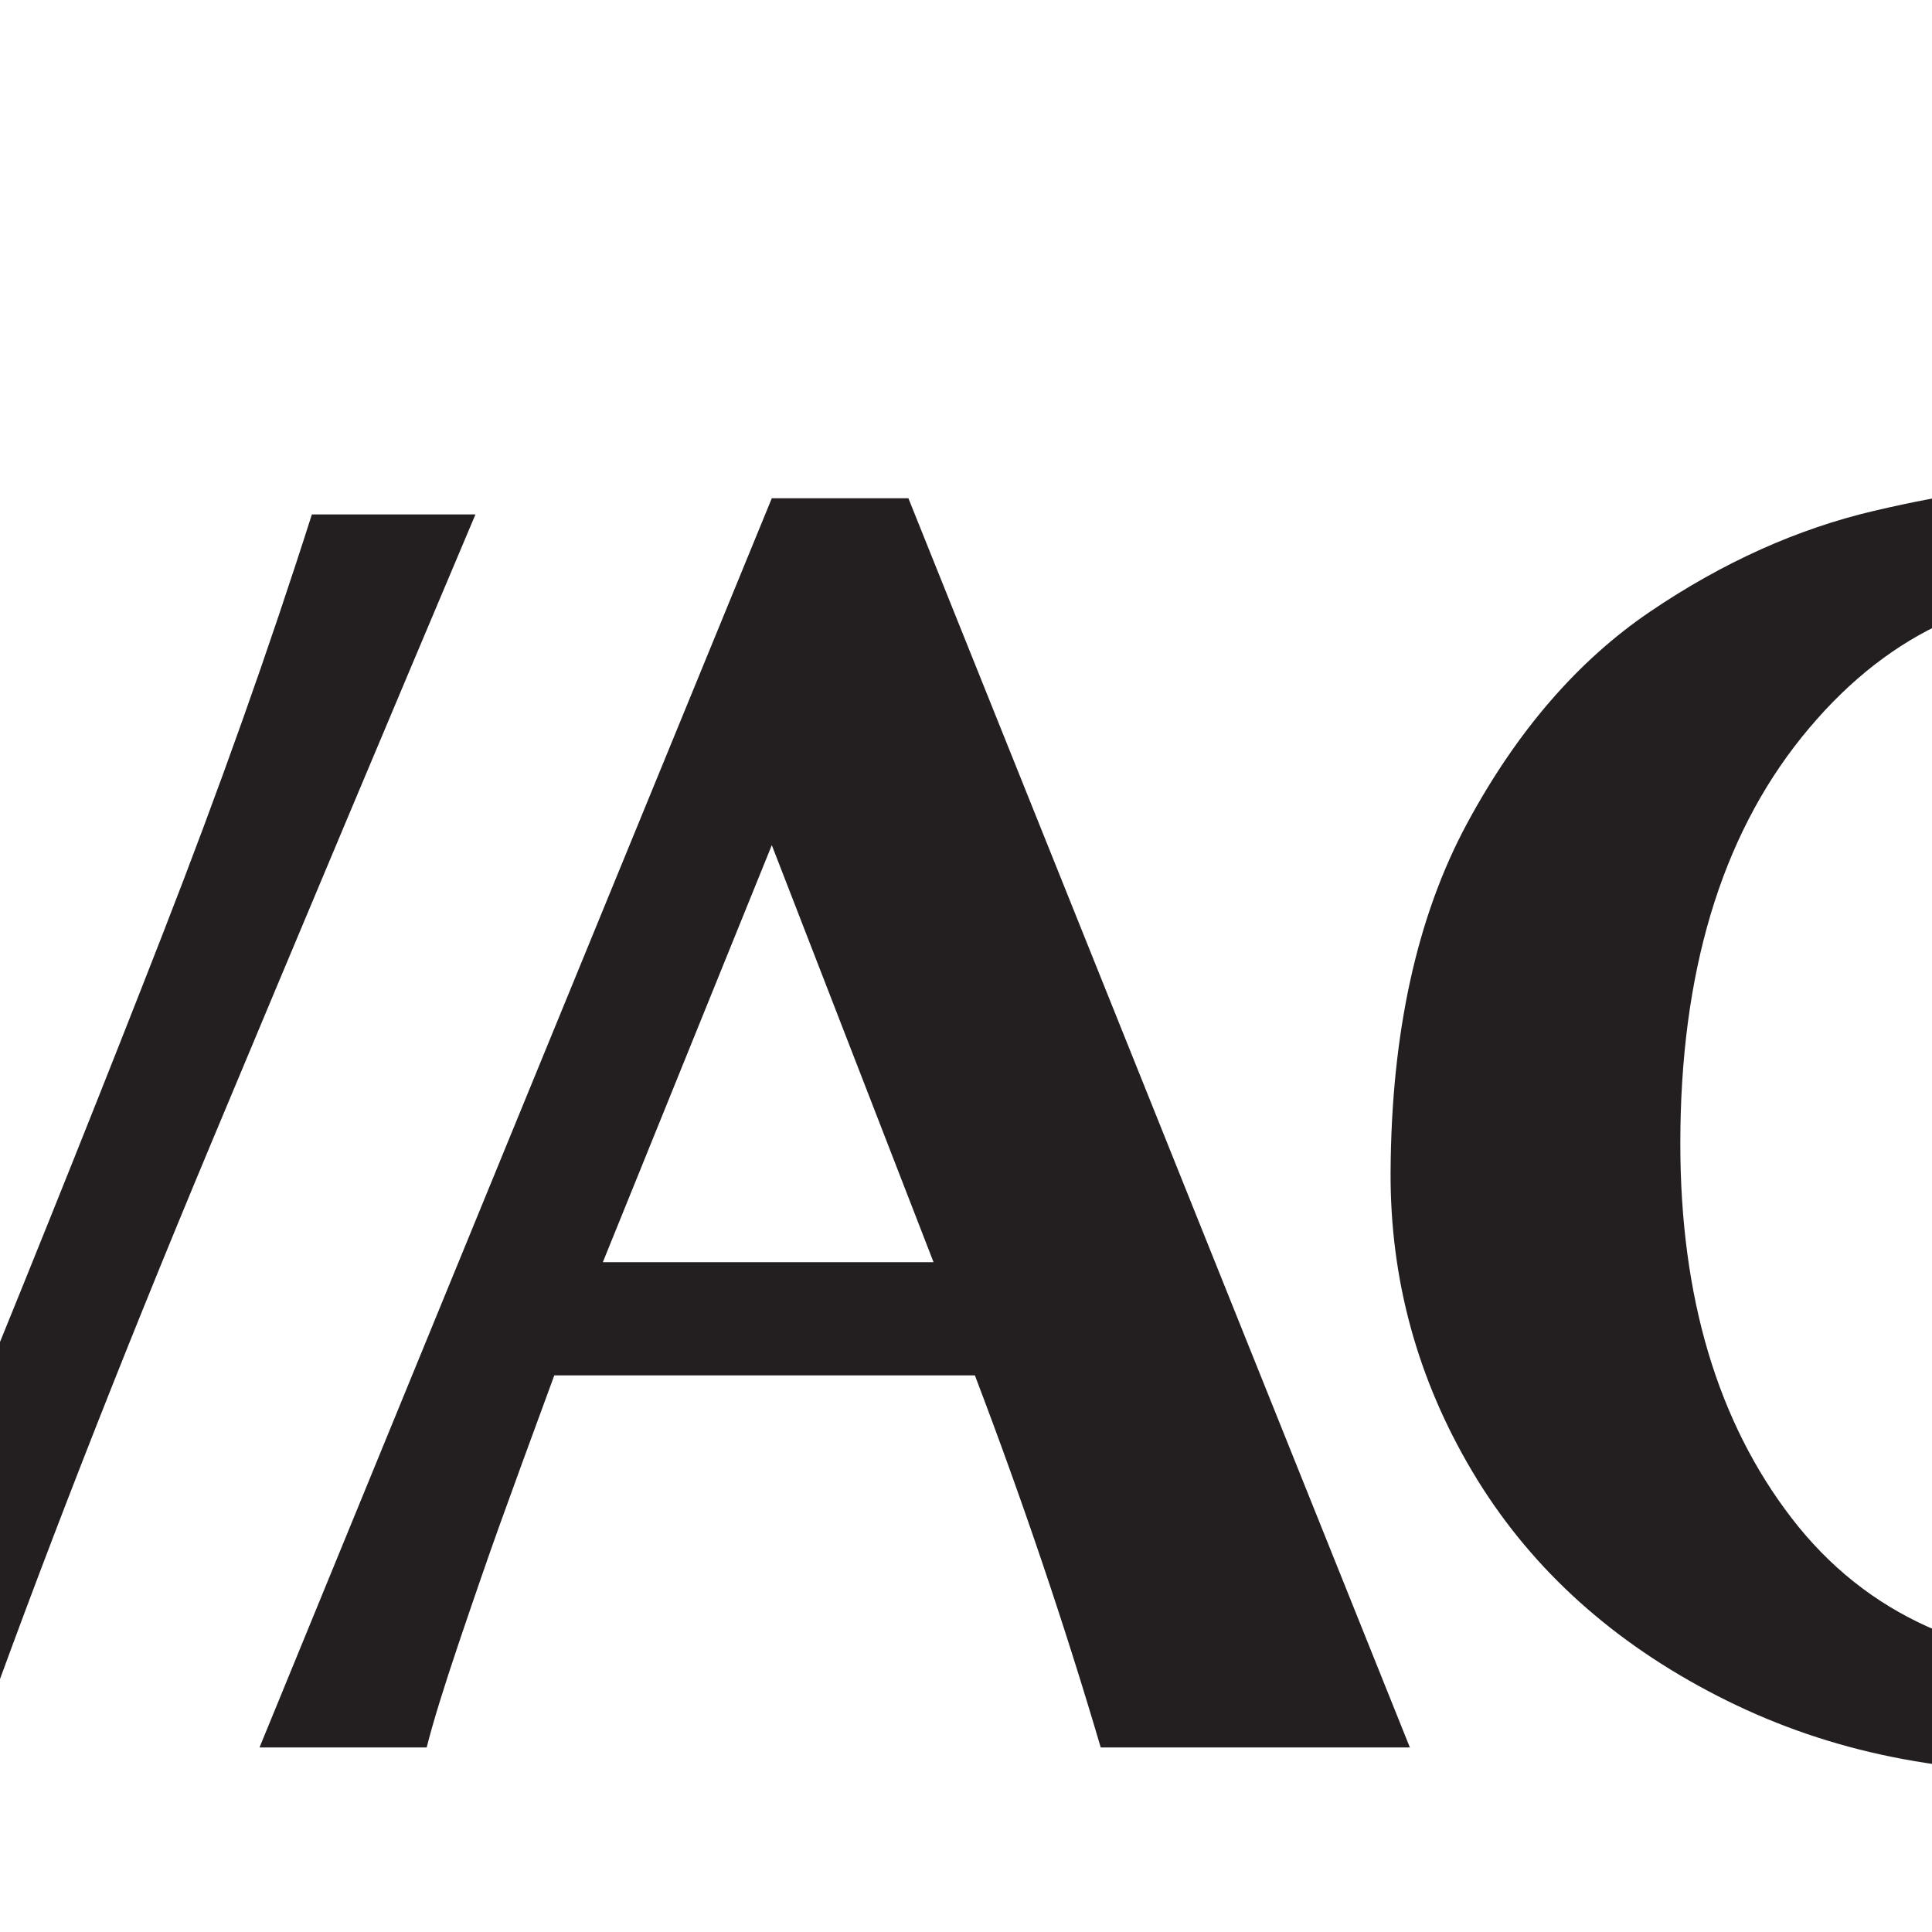 <?xml version="1.0" encoding="UTF-8"?>
<svg xmlns="http://www.w3.org/2000/svg" xmlns:xlink="http://www.w3.org/1999/xlink" width="400pt" height="400pt" viewBox="0 0 400 400" version="1.1">
<g id="surface1">
<path style=" stroke:none;fill-rule:evenodd;fill:rgb(13.699%,12.199%,12.5%);fill-opacity:1;" d="M 287.906 242.715 C 288.043 213.684 293.426 189.621 303.723 170.516 C 314.02 151.414 326.668 136.773 341.68 126.605 C 356.684 116.434 372.133 109.484 388.012 105.766 C 403.887 102.043 417.238 100.184 431.621 100.184 C 450.727 100.184 467.164 102.168 480.934 106.137 C 494.699 110.105 504.688 114.199 510.891 118.422 L 501.961 156.746 L 497.125 156.746 C 480.5 133.922 459.91 122.512 435.348 122.512 C 410.539 121.77 389.758 131.812 373.008 152.652 C 356.266 173.492 347.891 201.527 347.891 236.758 C 347.891 268.516 355.586 294.379 370.969 314.352 C 386.348 334.324 408.555 344.305 437.582 344.305 C 448.246 344.305 459.781 341.824 472.191 336.863 C 484.594 331.902 495.016 325.203 503.449 316.77 L 508.656 319 L 500.102 351.008 C 481.246 361.68 456.684 367.012 426.414 367.012 C 397.887 367.012 374.797 361.363 353.586 350.078 C 332.371 338.785 316.121 323.656 304.836 304.672 C 293.551 285.699 287.801 265.035 287.906 242.715 "/>
<path style=" stroke:none;fill-rule:evenodd;fill:rgb(13.699%,12.199%,12.5%);fill-opacity:1;" d="M 53.727 361.797 L 159.793 103.16 L 188.074 103.16 L 291.902 361.797 L 227.895 361.797 C 220.445 336.492 211.766 310.816 201.844 284.762 L 114.758 284.762 C 109.551 298.91 105.77 309.266 103.41 315.84 C 101.051 322.418 98.266 330.477 95.035 340.027 C 91.812 349.582 89.578 356.836 88.34 361.797 Z M 193.281 261.324 L 159.793 174.98 L 124.809 261.324 "/>
<path style=" stroke:none;fill-rule:evenodd;fill:rgb(13.699%,12.199%,12.5%);fill-opacity:1;" d="M -136.762 106.508 L -71.637 106.508 C -66.672 123.379 -61.961 138.141 -57.496 150.793 C -53.027 163.449 -47.691 178.086 -41.492 194.703 C -35.289 211.328 -29.461 226.773 -24 241.039 C -18.543 255.301 -12.344 271.988 -5.398 291.094 C 9 255.859 22.02 223.301 33.676 193.402 C 45.34 163.508 55.641 134.539 64.57 106.508 L 98.438 106.508 C 80.82 148.188 62.523 191.73 43.543 237.129 C 24.562 282.535 8.254 324.336 -5.398 362.547 L -36.656 362.547 C -44.84 339.715 -52.285 319.438 -58.984 301.695 C -65.68 283.961 -74.488 261.195 -85.406 233.406 C -96.324 205.621 -104.691 184.473 -110.527 169.957 C -116.355 155.445 -125.098 134.293 -136.762 106.508 "/>
</g>
</svg>
